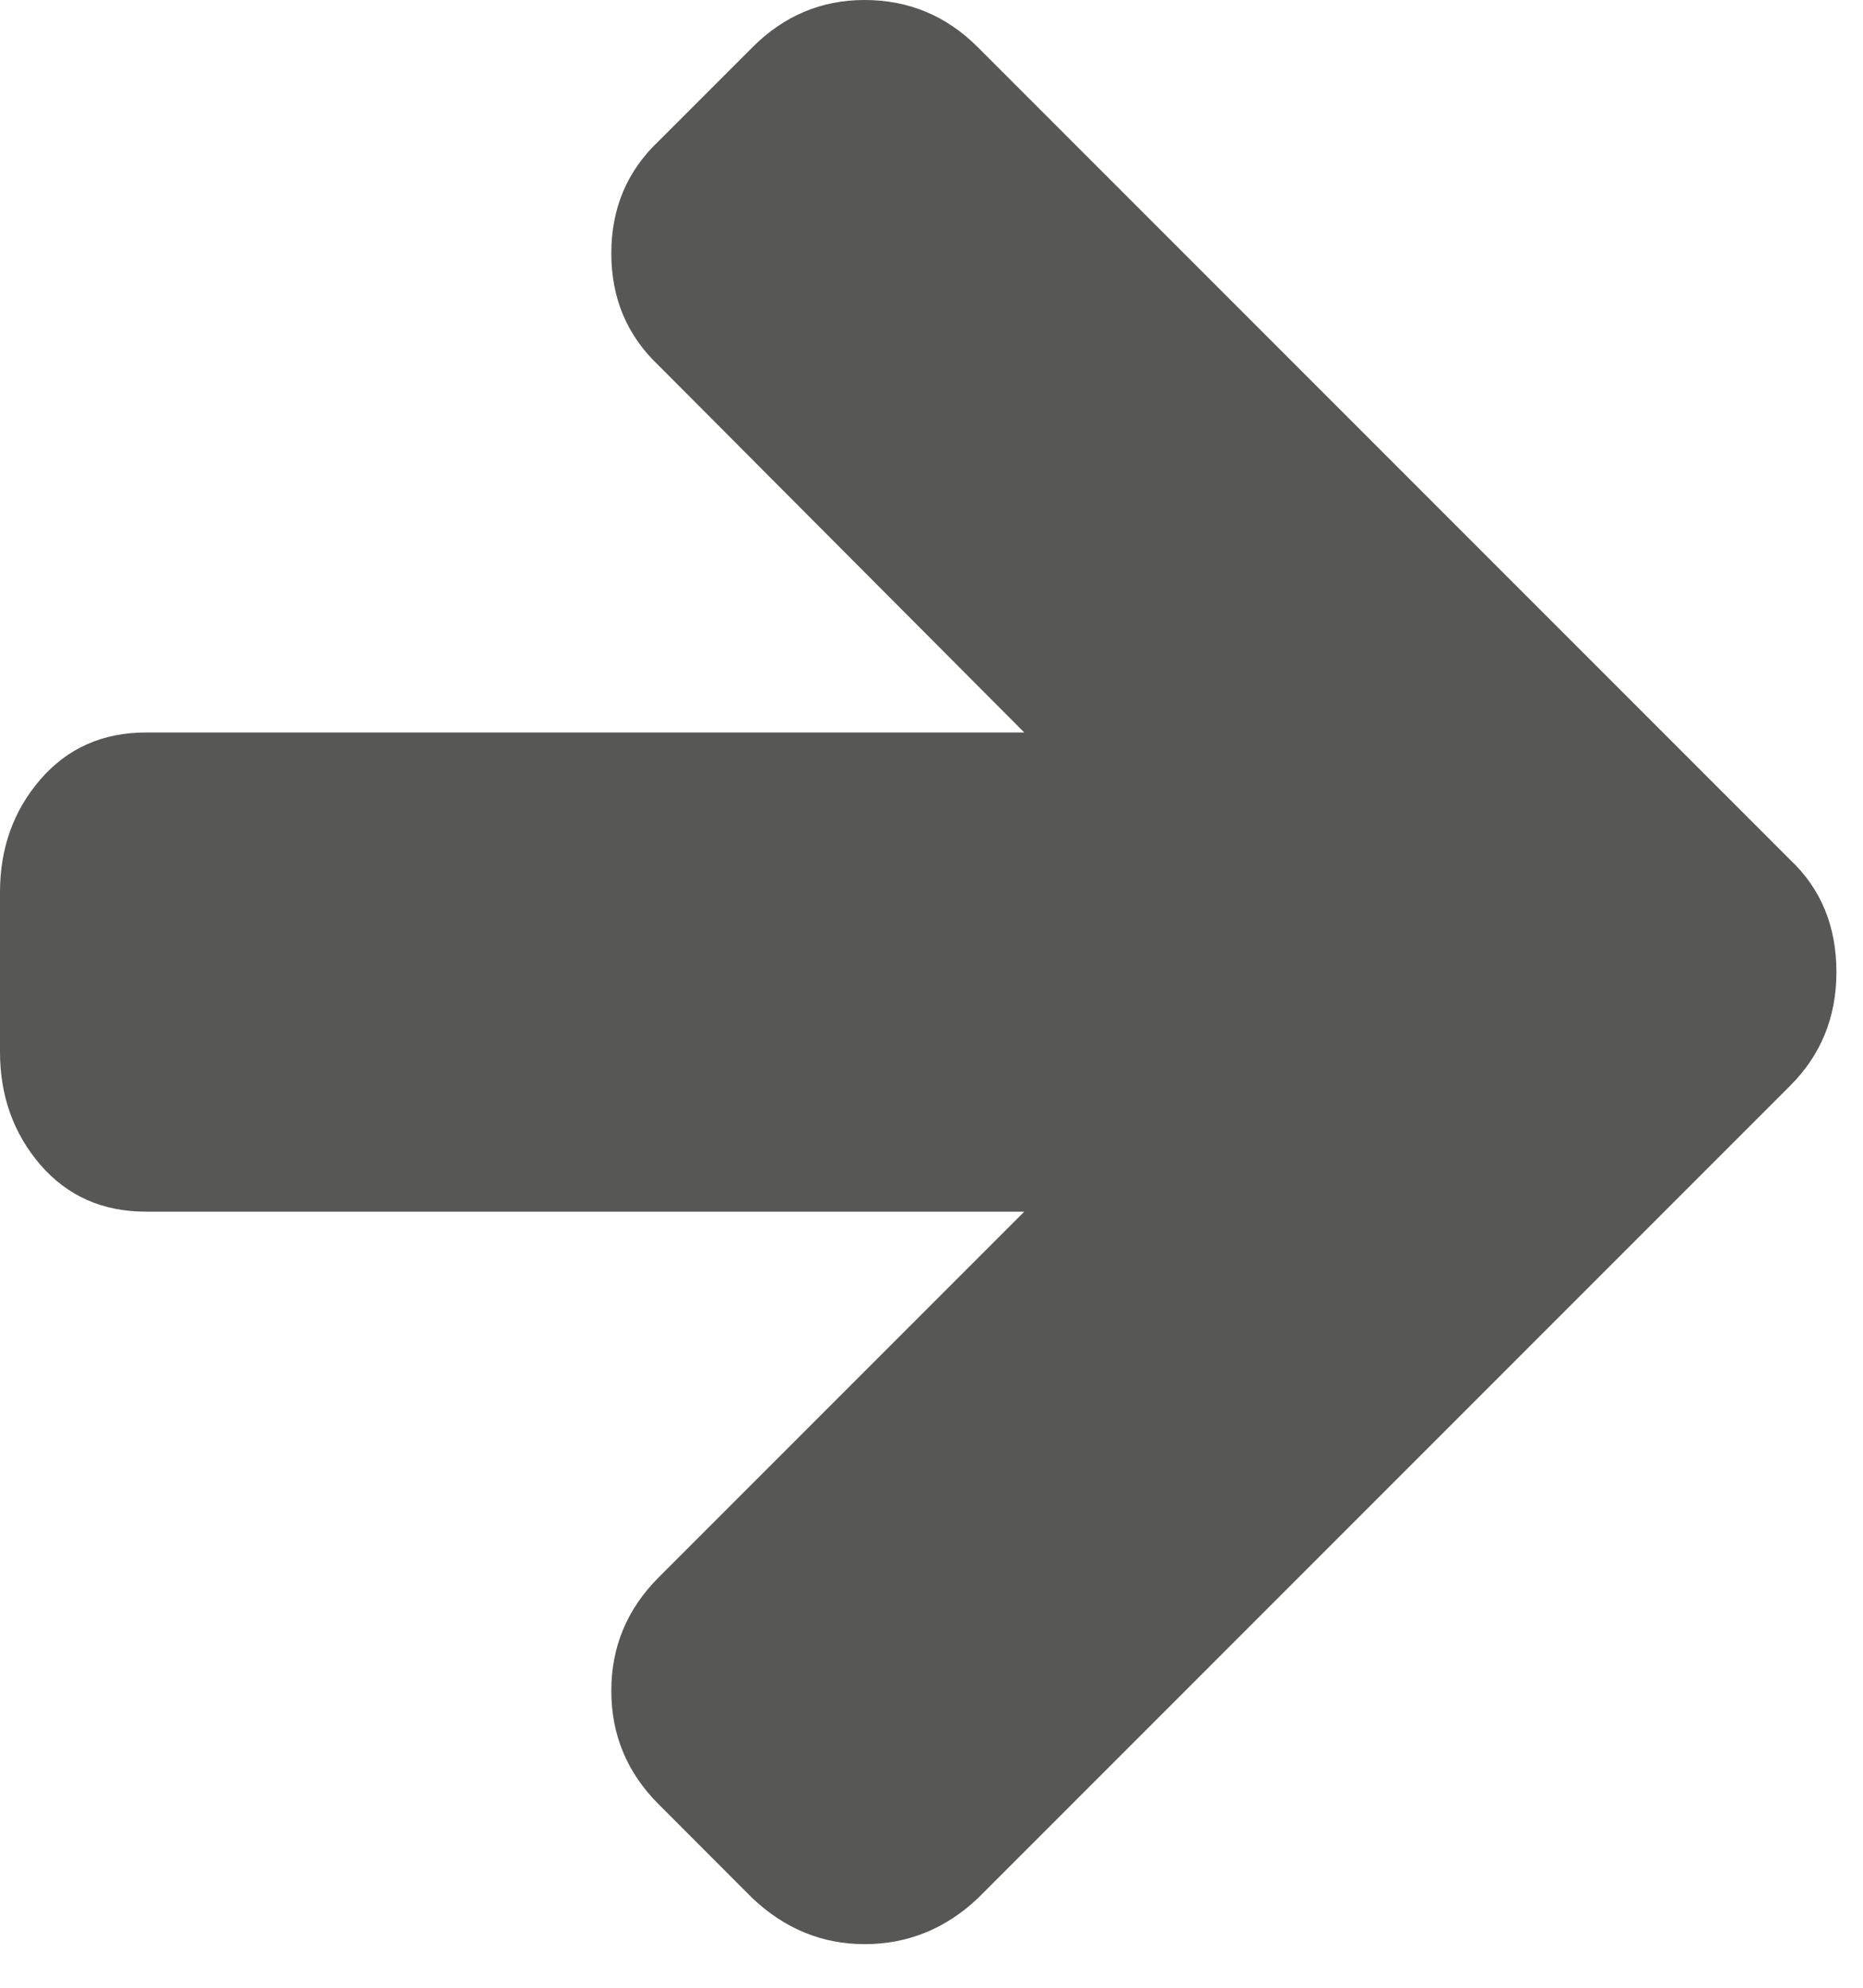 <svg width="15" height="16" viewBox="0 0 15 16" fill="none" xmlns="http://www.w3.org/2000/svg">
<path d="M14.786 7.825C14.786 8.186 14.662 8.491 14.414 8.739L7.875 15.278C7.614 15.525 7.309 15.649 6.961 15.649C6.619 15.649 6.318 15.525 6.057 15.278L5.304 14.524C5.049 14.27 4.922 13.965 4.922 13.61C4.922 13.255 5.049 12.951 5.304 12.696L8.247 9.753H1.175C0.827 9.753 0.544 9.628 0.326 9.377C0.109 9.125 0 8.822 0 8.467V7.182C0 6.827 0.109 6.524 0.326 6.273C0.544 6.022 0.827 5.896 1.175 5.896H8.247L5.304 2.943C5.049 2.702 4.922 2.401 4.922 2.039C4.922 1.677 5.049 1.376 5.304 1.135L6.057 0.382C6.311 0.127 6.613 -0 6.961 -0C7.316 -0 7.621 0.127 7.875 0.382L14.414 6.921C14.662 7.155 14.786 7.456 14.786 7.825Z" fill="#575756"/>
</svg>
